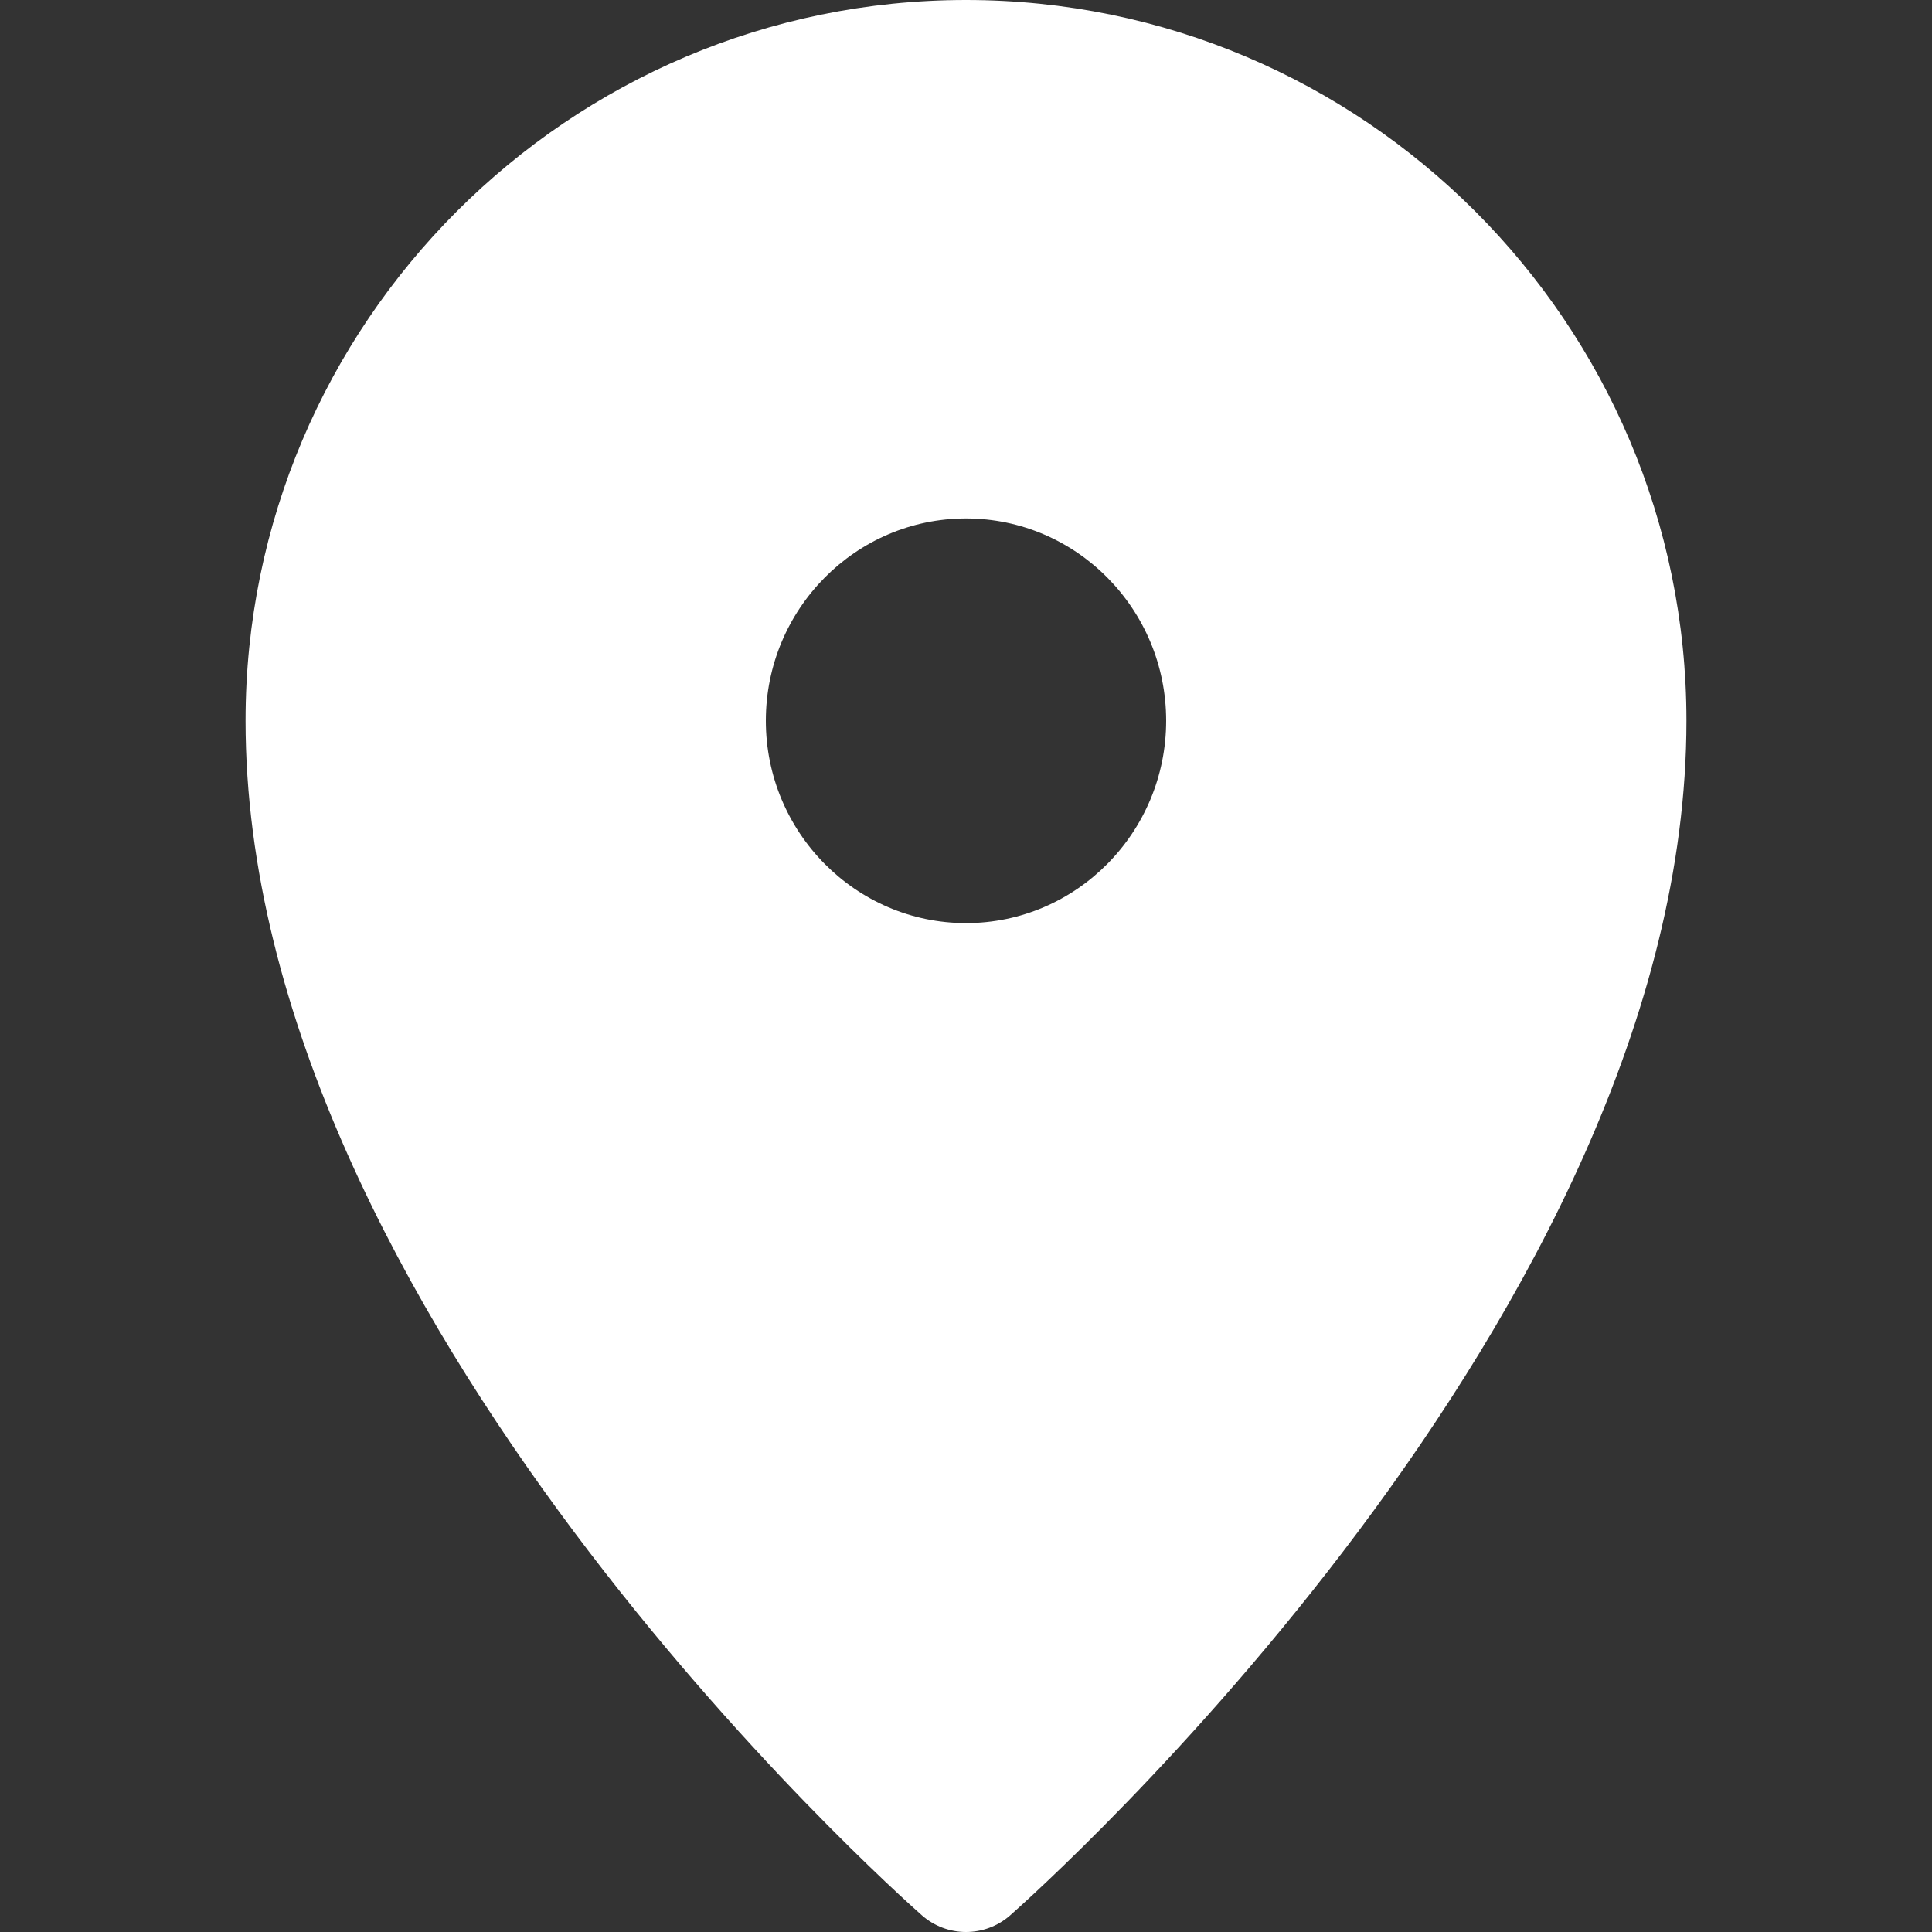 <svg width="20" height="20" viewBox="0 0 20 20" fill="none" xmlns="http://www.w3.org/2000/svg">
<rect x="0" y="0" width="20" height="20" fill="#333333" stroke="none"/>
<g clip-path="url(#clip0_2002_9136)">
<path d="M10 0C5.888 0 2.542 3.347 2.542 7.461C2.542 13.591 9.258 19.576 9.544 19.828C9.67 19.939 9.832 20 10 20C10.163 20 10.326 19.943 10.457 19.828C10.742 19.576 17.458 13.591 17.458 7.461C17.458 3.347 14.113 0 10 0ZM10 5.367C11.143 5.367 12.072 6.306 12.072 7.461C12.072 8.616 11.143 9.556 10 9.556C8.858 9.556 7.928 8.616 7.928 7.461C7.928 6.306 8.858 5.367 10 5.367Z" fill="white"/>
</g>
<defs>
<clipPath id="clip0_2002_9136">
<rect width="20" height="20" fill="white"/>
</clipPath>
</defs>
</svg>
